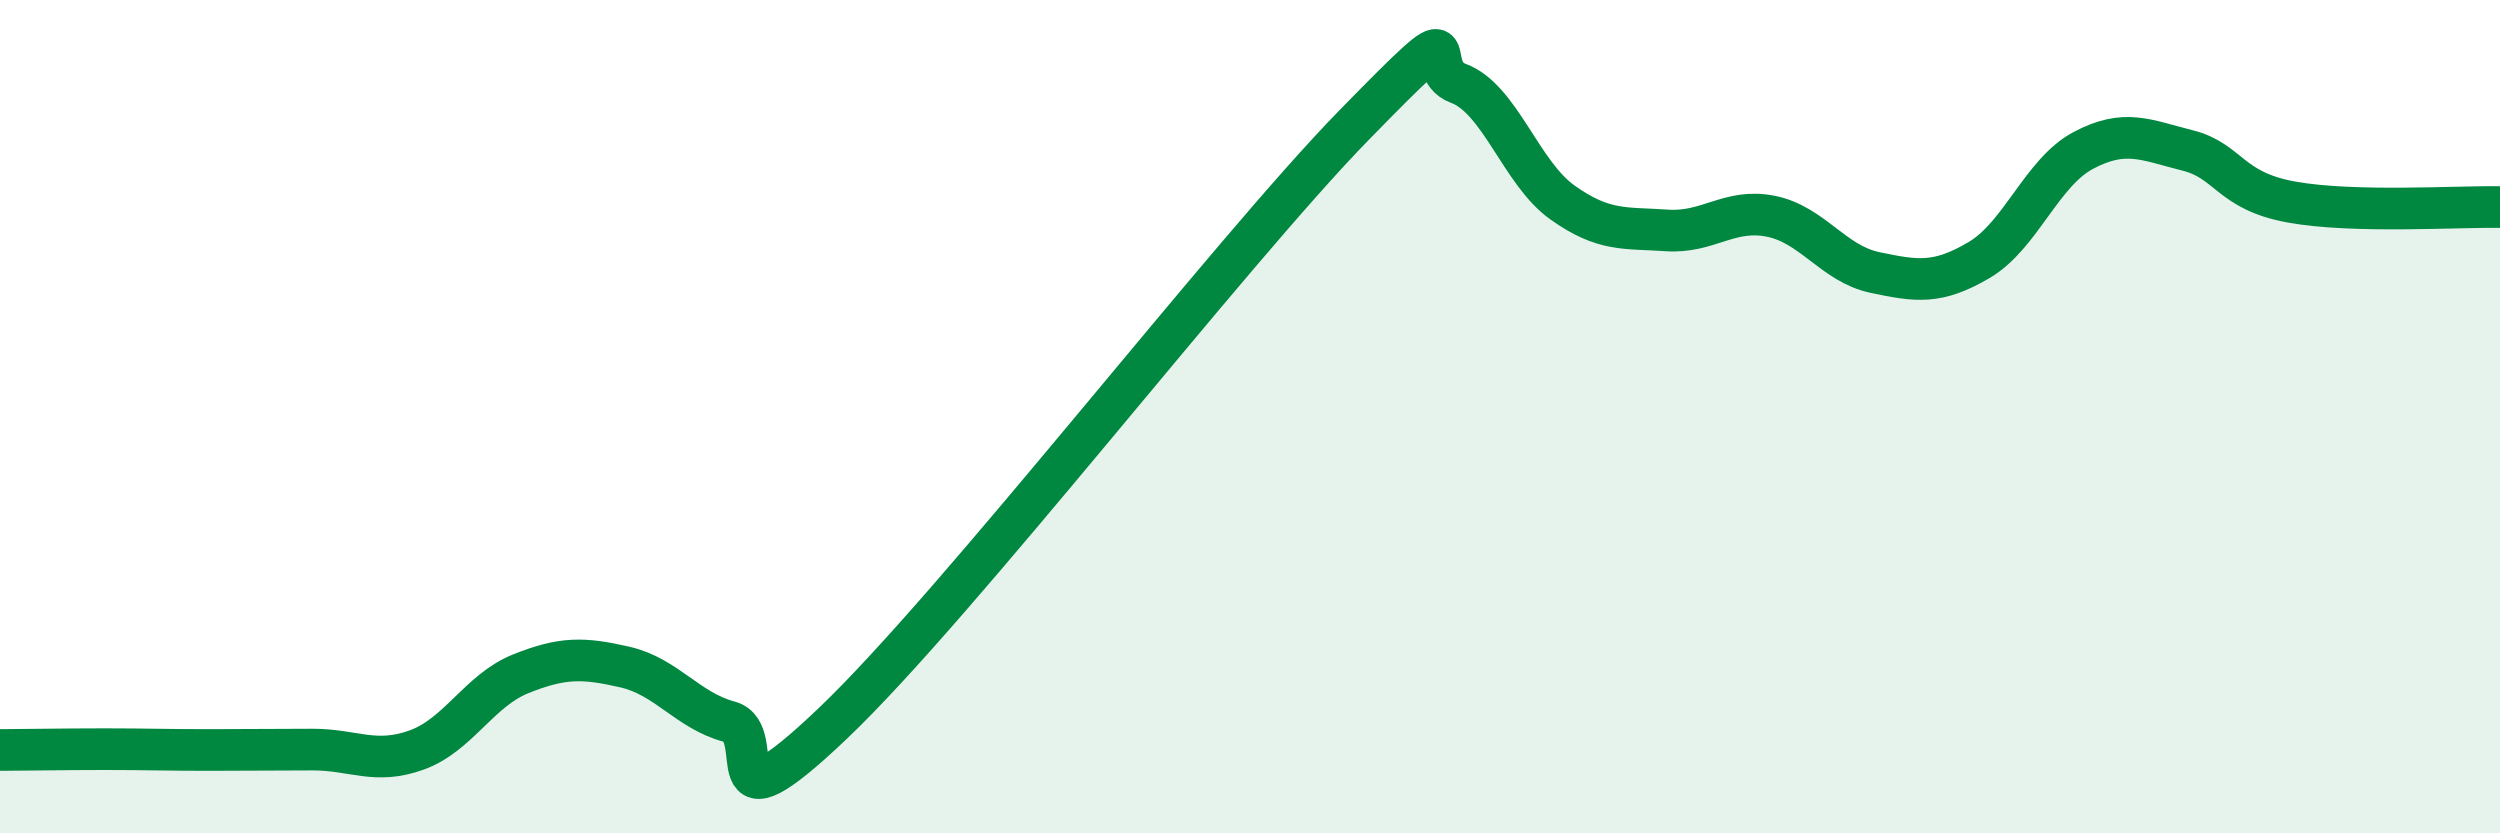 
    <svg width="60" height="20" viewBox="0 0 60 20" xmlns="http://www.w3.org/2000/svg">
      <path
        d="M 0,18 C 0.5,18 1.5,17.98 2.5,17.98 C 3.5,17.98 4,18 5,18 C 6,18 6.5,17.99 7.5,17.99 C 8.5,17.99 9,18.36 10,18 C 11,17.64 11.5,16.57 12.5,16.17 C 13.5,15.77 14,15.78 15,16.01 C 16,16.24 16.5,17.05 17.5,17.32 C 18.5,17.59 17,20.21 20,17.35 C 23,14.49 29.5,6.07 32.5,3 C 35.5,-0.07 34,1.63 35,2 C 36,2.37 36.5,4.15 37.5,4.86 C 38.5,5.57 39,5.46 40,5.53 C 41,5.6 41.5,4.99 42.5,5.19 C 43.5,5.39 44,6.33 45,6.54 C 46,6.75 46.5,6.83 47.5,6.24 C 48.5,5.65 49,4.14 50,3.61 C 51,3.08 51.5,3.36 52.5,3.61 C 53.5,3.86 53.5,4.58 55,4.85 C 56.5,5.12 59,4.95 60,4.97L60 20L0 20Z"
        fill="#008740"
        opacity="0.1"
        stroke-linecap="round"
        stroke-linejoin="round"
      />
      <path
        d="M 0,18 C 0.5,18 1.5,17.98 2.5,17.98 C 3.5,17.98 4,18 5,18 C 6,18 6.5,17.99 7.5,17.99 C 8.5,17.99 9,18.36 10,18 C 11,17.64 11.5,16.57 12.5,16.17 C 13.5,15.77 14,15.78 15,16.01 C 16,16.24 16.5,17.05 17.5,17.32 C 18.5,17.59 17,20.21 20,17.35 C 23,14.49 29.5,6.07 32.5,3 C 35.5,-0.07 34,1.63 35,2 C 36,2.37 36.5,4.15 37.5,4.86 C 38.5,5.57 39,5.46 40,5.53 C 41,5.6 41.5,4.99 42.5,5.19 C 43.5,5.39 44,6.33 45,6.54 C 46,6.75 46.5,6.83 47.5,6.24 C 48.5,5.65 49,4.14 50,3.61 C 51,3.08 51.5,3.36 52.5,3.61 C 53.5,3.86 53.5,4.58 55,4.85 C 56.5,5.12 59,4.95 60,4.97"
        stroke="#008740"
        stroke-width="1"
        fill="none"
        stroke-linecap="round"
        stroke-linejoin="round"
      />
    </svg>
  